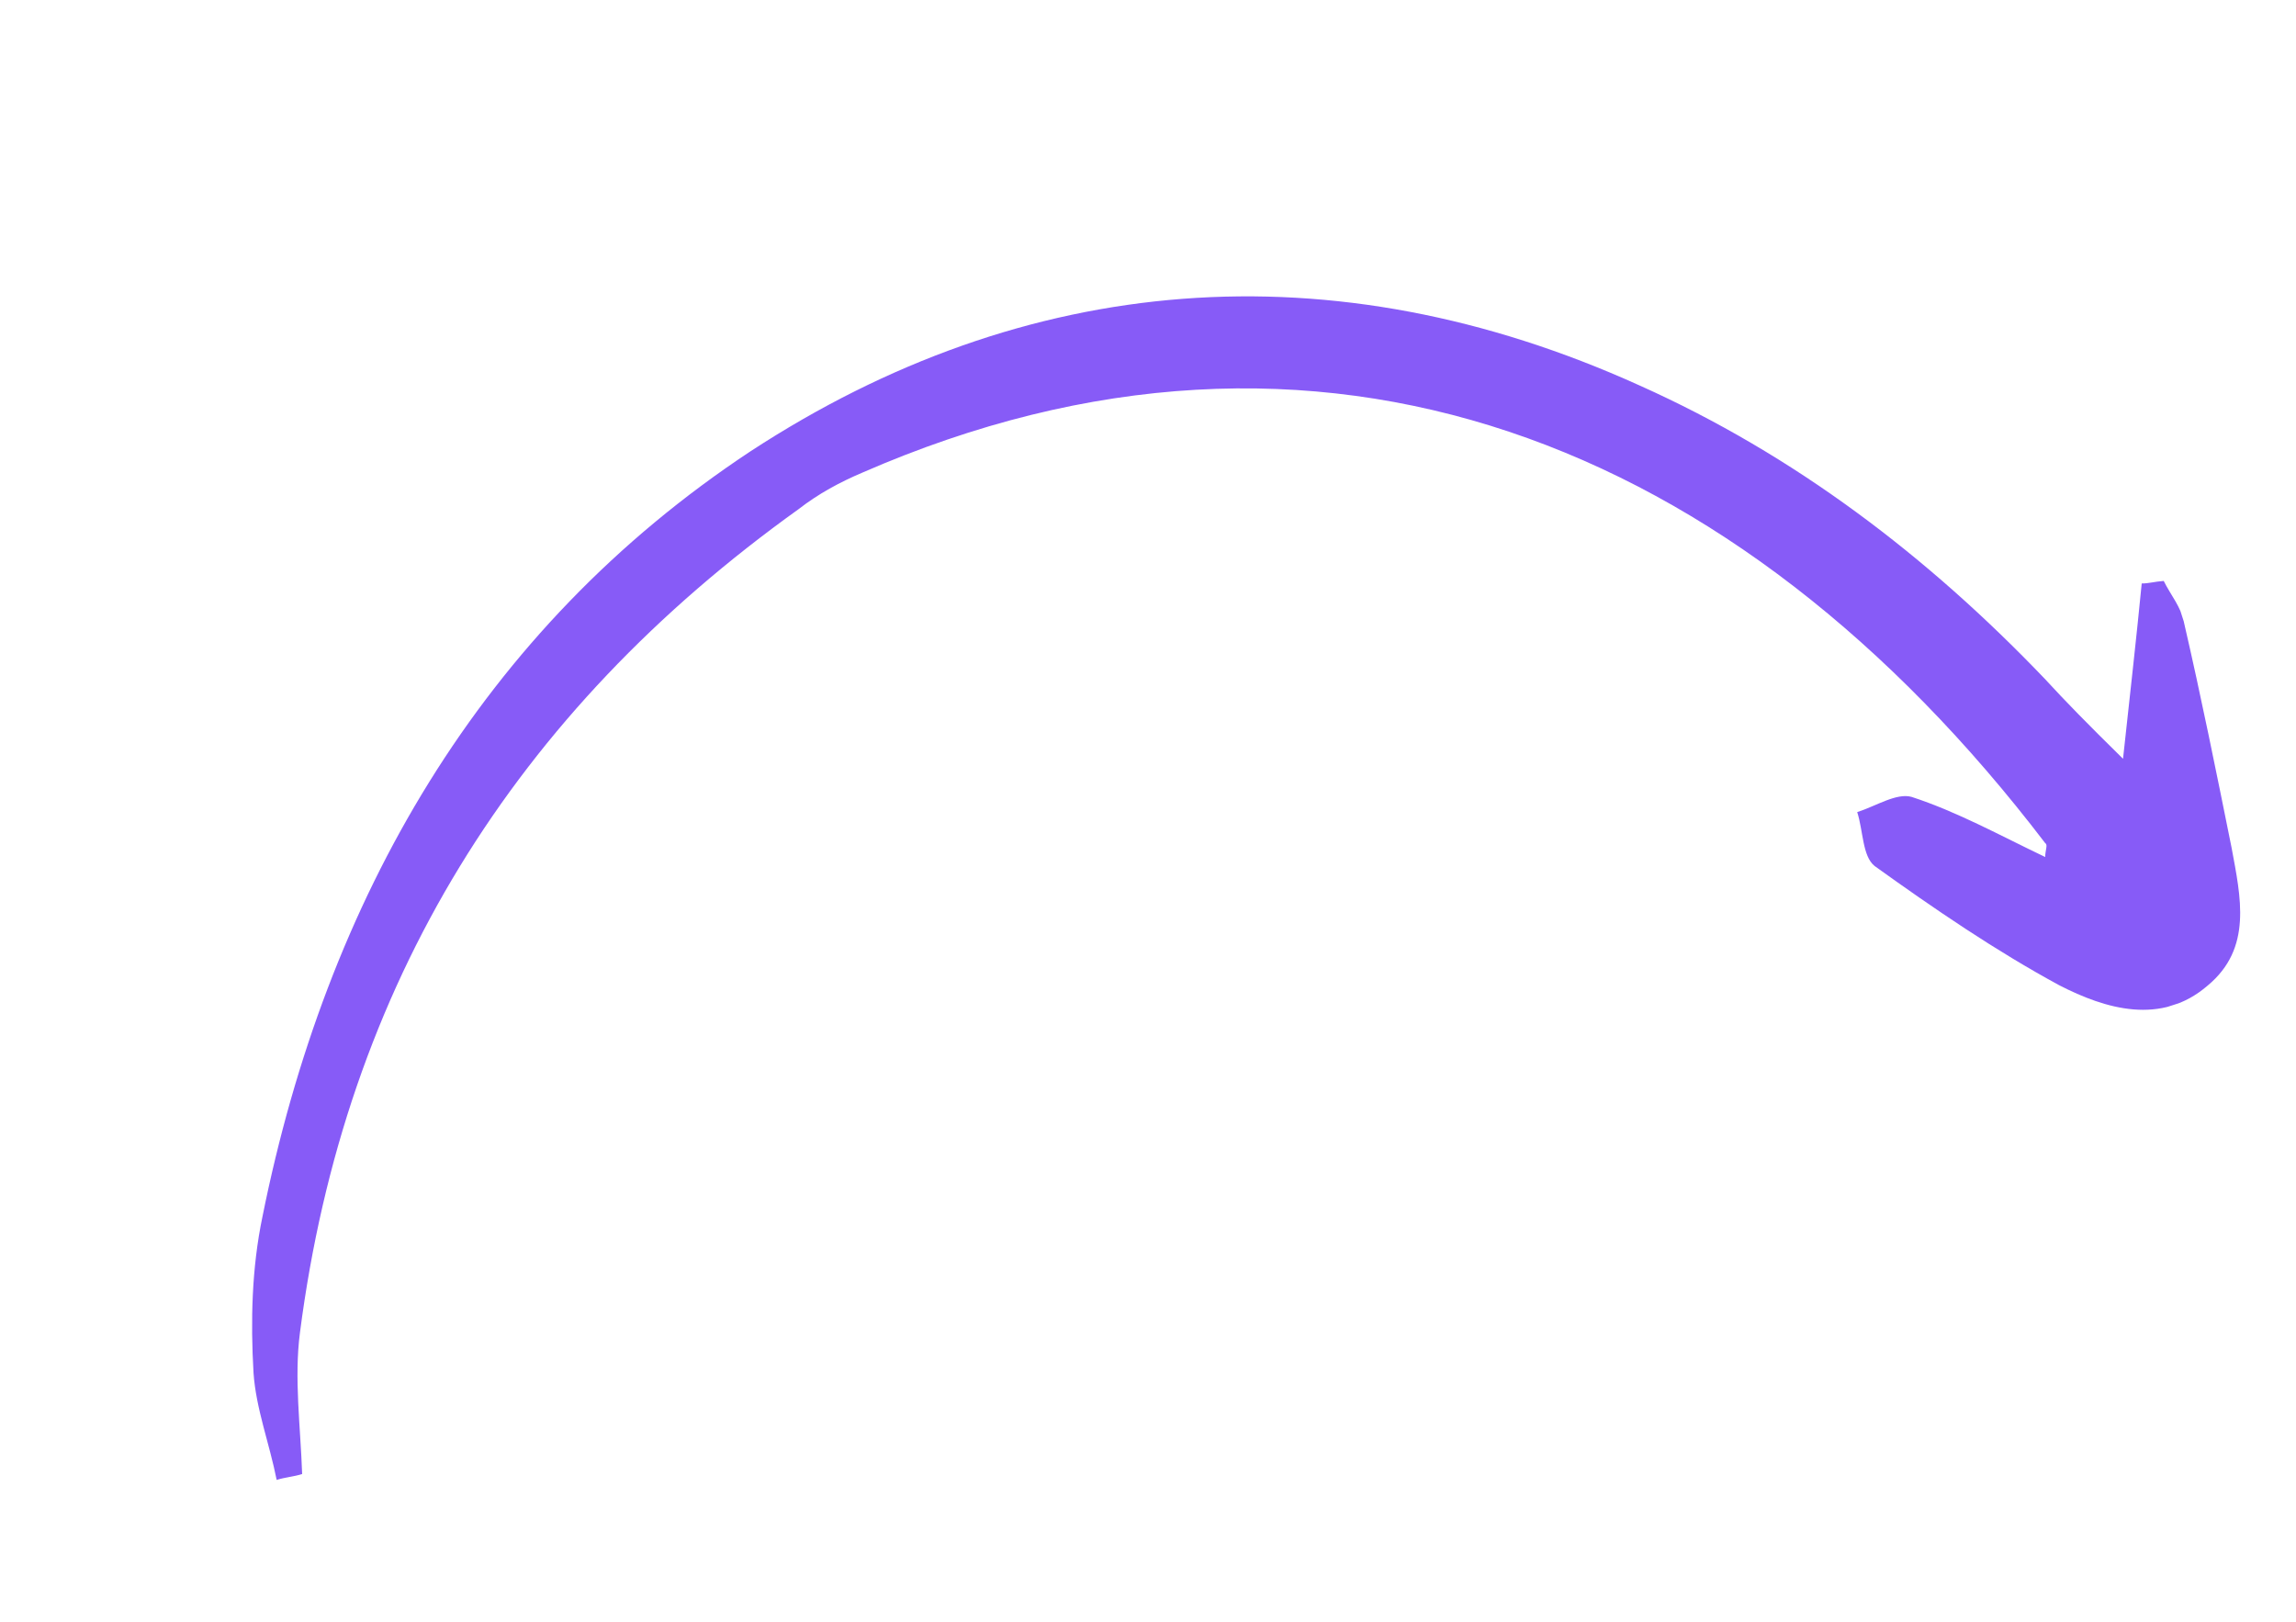 <svg width="92" height="65" viewBox="0 0 92 65" fill="none" xmlns="http://www.w3.org/2000/svg">
<g clip-path="url(#clip0_3699_54123)">
<path d="M11.086 59.296C10.796 57.831 10.257 56.445 10.159 55.01C10.039 52.94 10.085 50.816 10.516 48.752C13.078 36.011 19.287 25.216 30.062 18.089C41.087 10.881 53.38 9.867 65.698 15.445C71.899 18.221 77.234 22.284 81.929 27.193C82.775 28.113 83.594 28.951 85.069 30.402C85.368 27.647 85.606 25.554 85.818 23.377C86.093 23.381 86.342 23.301 86.7 23.277C86.971 23.832 87.407 24.334 87.512 24.942C88.202 27.929 88.81 30.943 89.417 33.956C89.785 35.947 90.263 37.993 88.46 39.489C86.601 41.095 84.376 40.434 82.511 39.475C79.961 38.093 77.497 36.409 75.116 34.699C74.624 34.307 74.66 33.287 74.418 32.539C75.164 32.3 75.995 31.758 76.6 31.93C78.44 32.531 80.112 33.461 81.95 34.338C81.952 34.062 82.064 33.843 81.954 33.786C69.591 17.587 52.819 10.963 34.544 18.941C33.66 19.317 32.802 19.776 31.998 20.401C20.635 28.542 13.82 39.441 12.018 53.404C11.782 55.222 12.041 57.156 12.107 59.06C11.776 59.166 11.417 59.19 11.086 59.296Z" fill="#875BF7"/>
</g>
<defs>
<clipPath id="clip0_3699_54123">
<rect width="83.302" height="40.015" fill="white" transform="matrix(0.952 -0.306 0.307 0.952 0.366 26.098)"/>
</clipPath>
</defs>
</svg>
